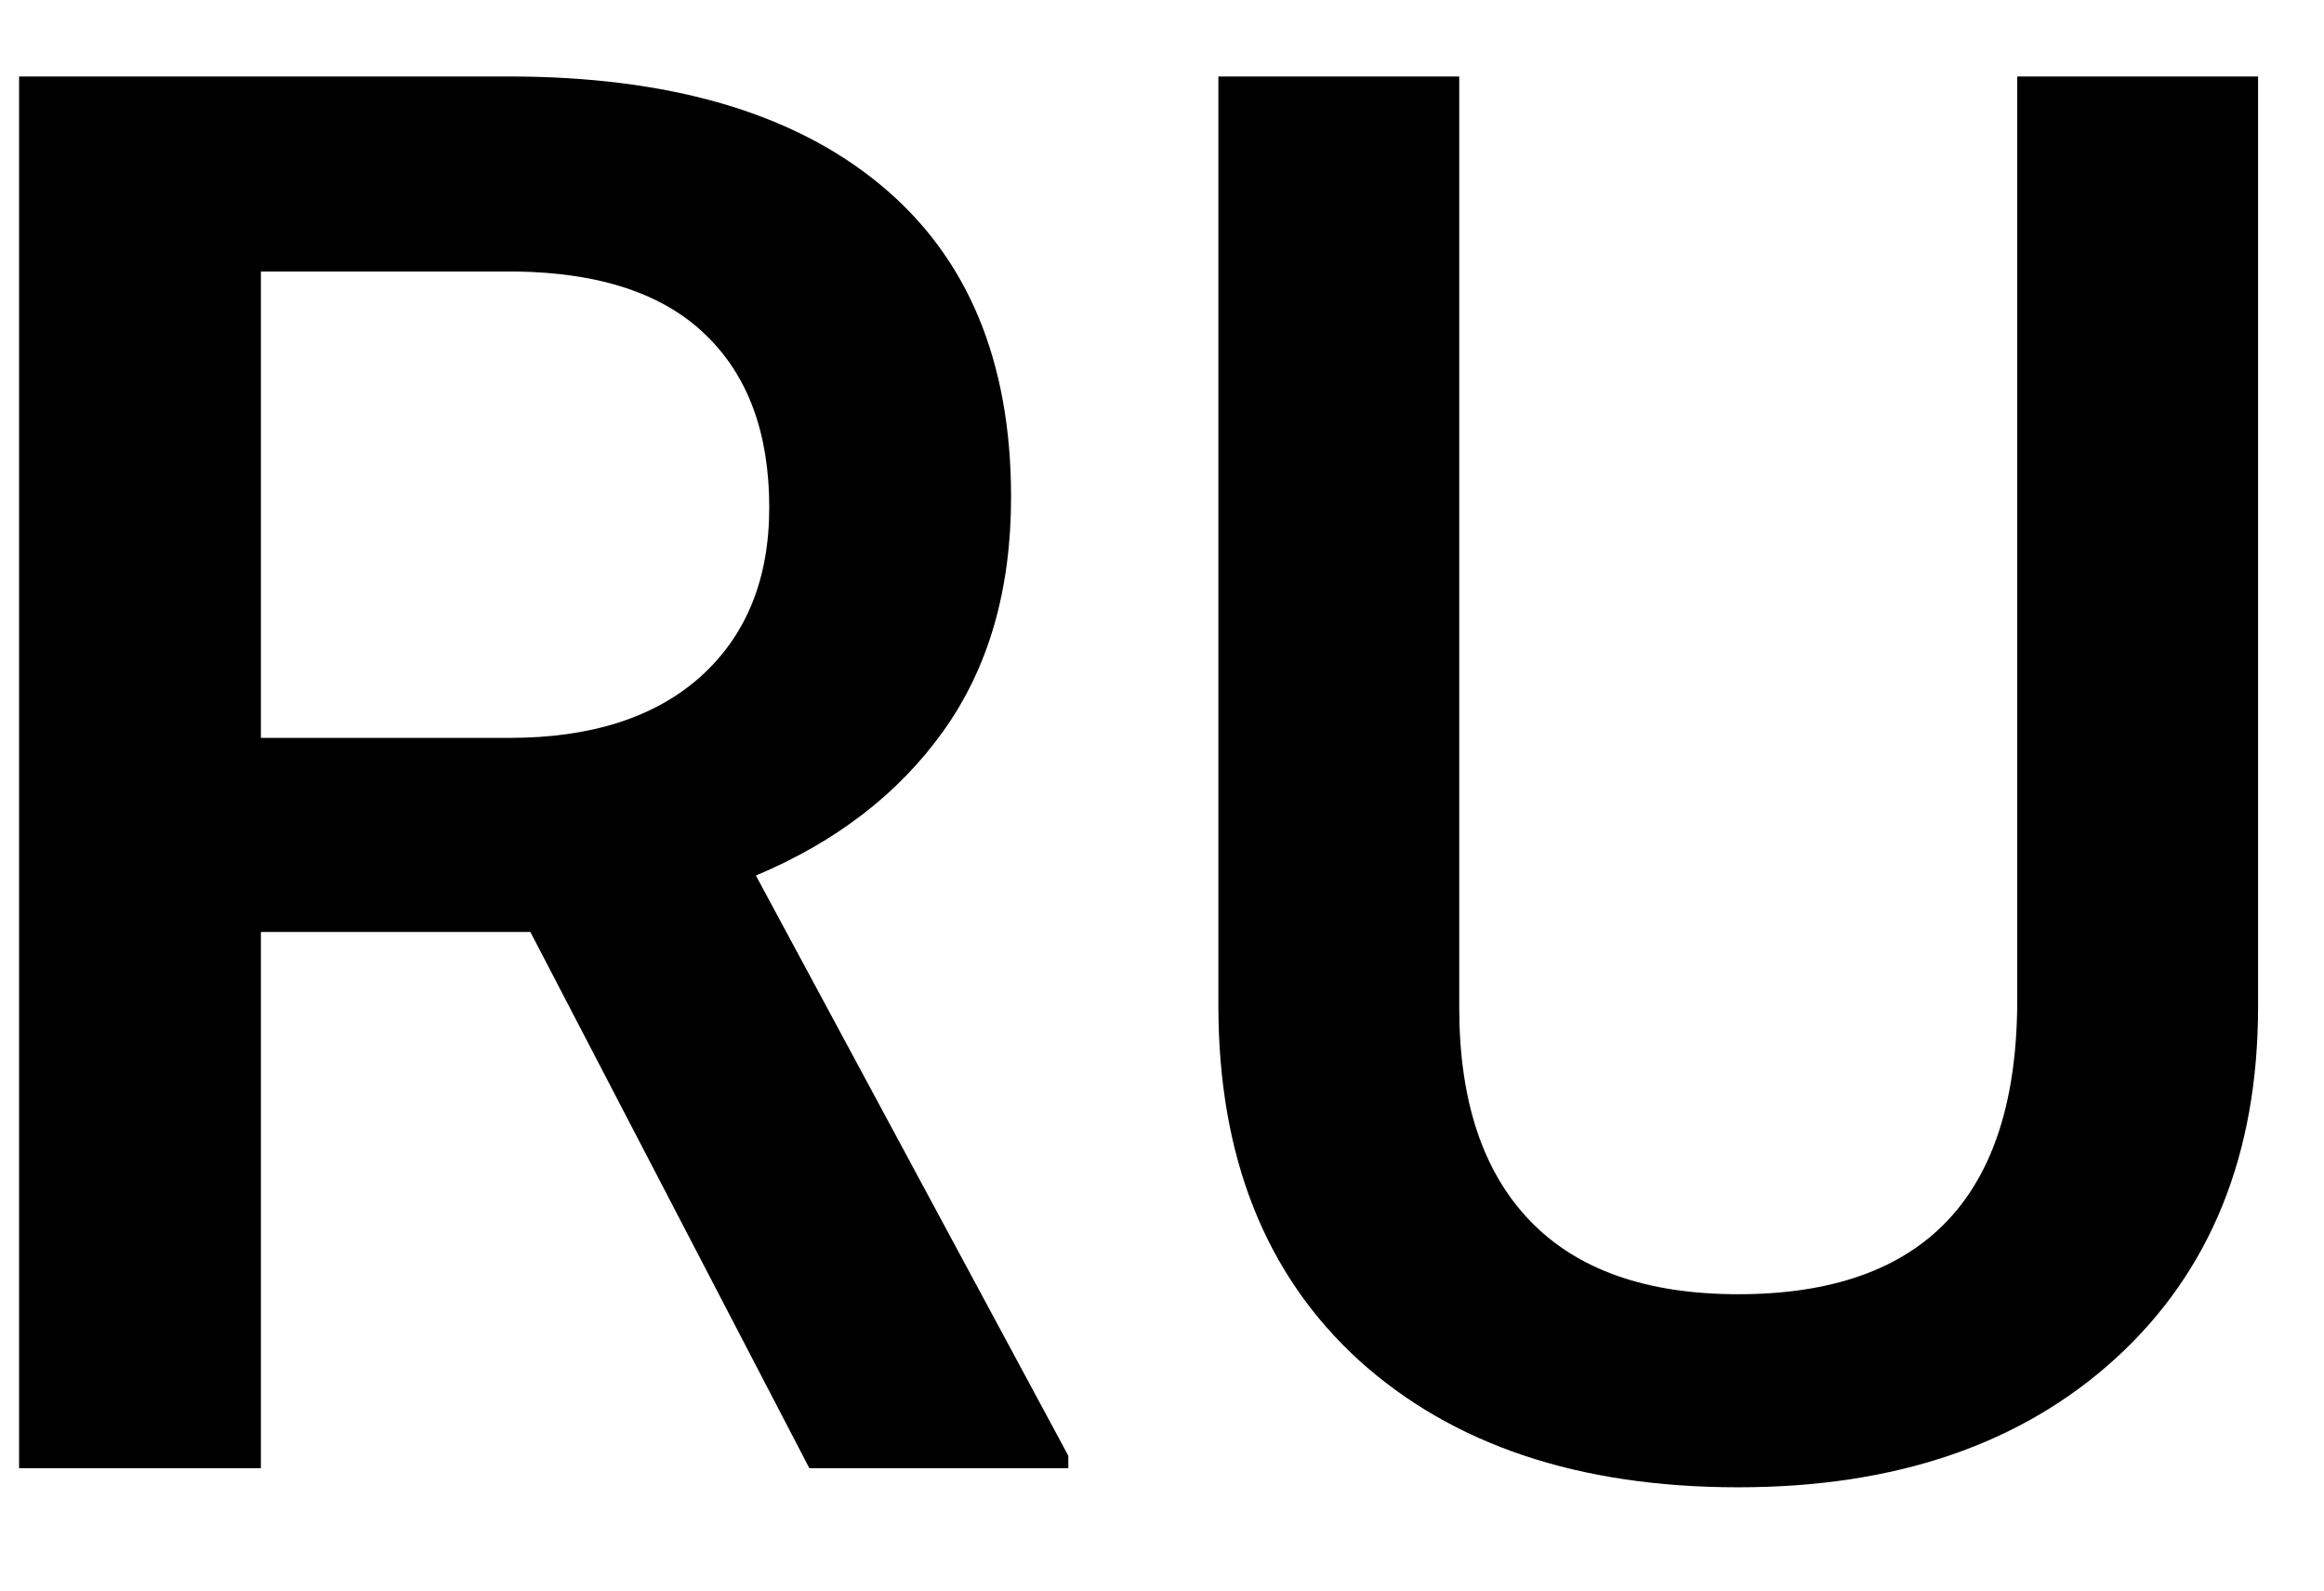 <?xml version="1.0" encoding="UTF-8"?> <svg xmlns="http://www.w3.org/2000/svg" width="19" height="13" viewBox="0 0 19 13" fill="none"> <path d="M4.336 7.617H2.133V12H0.156V0.625H4.156C5.469 0.625 6.482 0.919 7.195 1.508C7.909 2.096 8.266 2.948 8.266 4.062C8.266 4.823 8.081 5.461 7.711 5.977C7.346 6.487 6.836 6.88 6.18 7.156L8.734 11.898V12H6.617L4.336 7.617ZM2.133 6.031H4.164C4.831 6.031 5.352 5.865 5.727 5.531C6.102 5.193 6.289 4.732 6.289 4.148C6.289 3.539 6.115 3.068 5.766 2.734C5.422 2.401 4.906 2.229 4.219 2.219H2.133V6.031ZM18.461 0.625V8.227C18.461 9.435 18.073 10.393 17.297 11.102C16.526 11.805 15.497 12.156 14.211 12.156C12.909 12.156 11.875 11.81 11.109 11.117C10.344 10.419 9.961 9.453 9.961 8.219V0.625H11.93V8.234C11.93 8.995 12.122 9.576 12.508 9.977C12.893 10.378 13.461 10.578 14.211 10.578C15.732 10.578 16.492 9.776 16.492 8.172V0.625H18.461Z" fill="black"></path> </svg> 